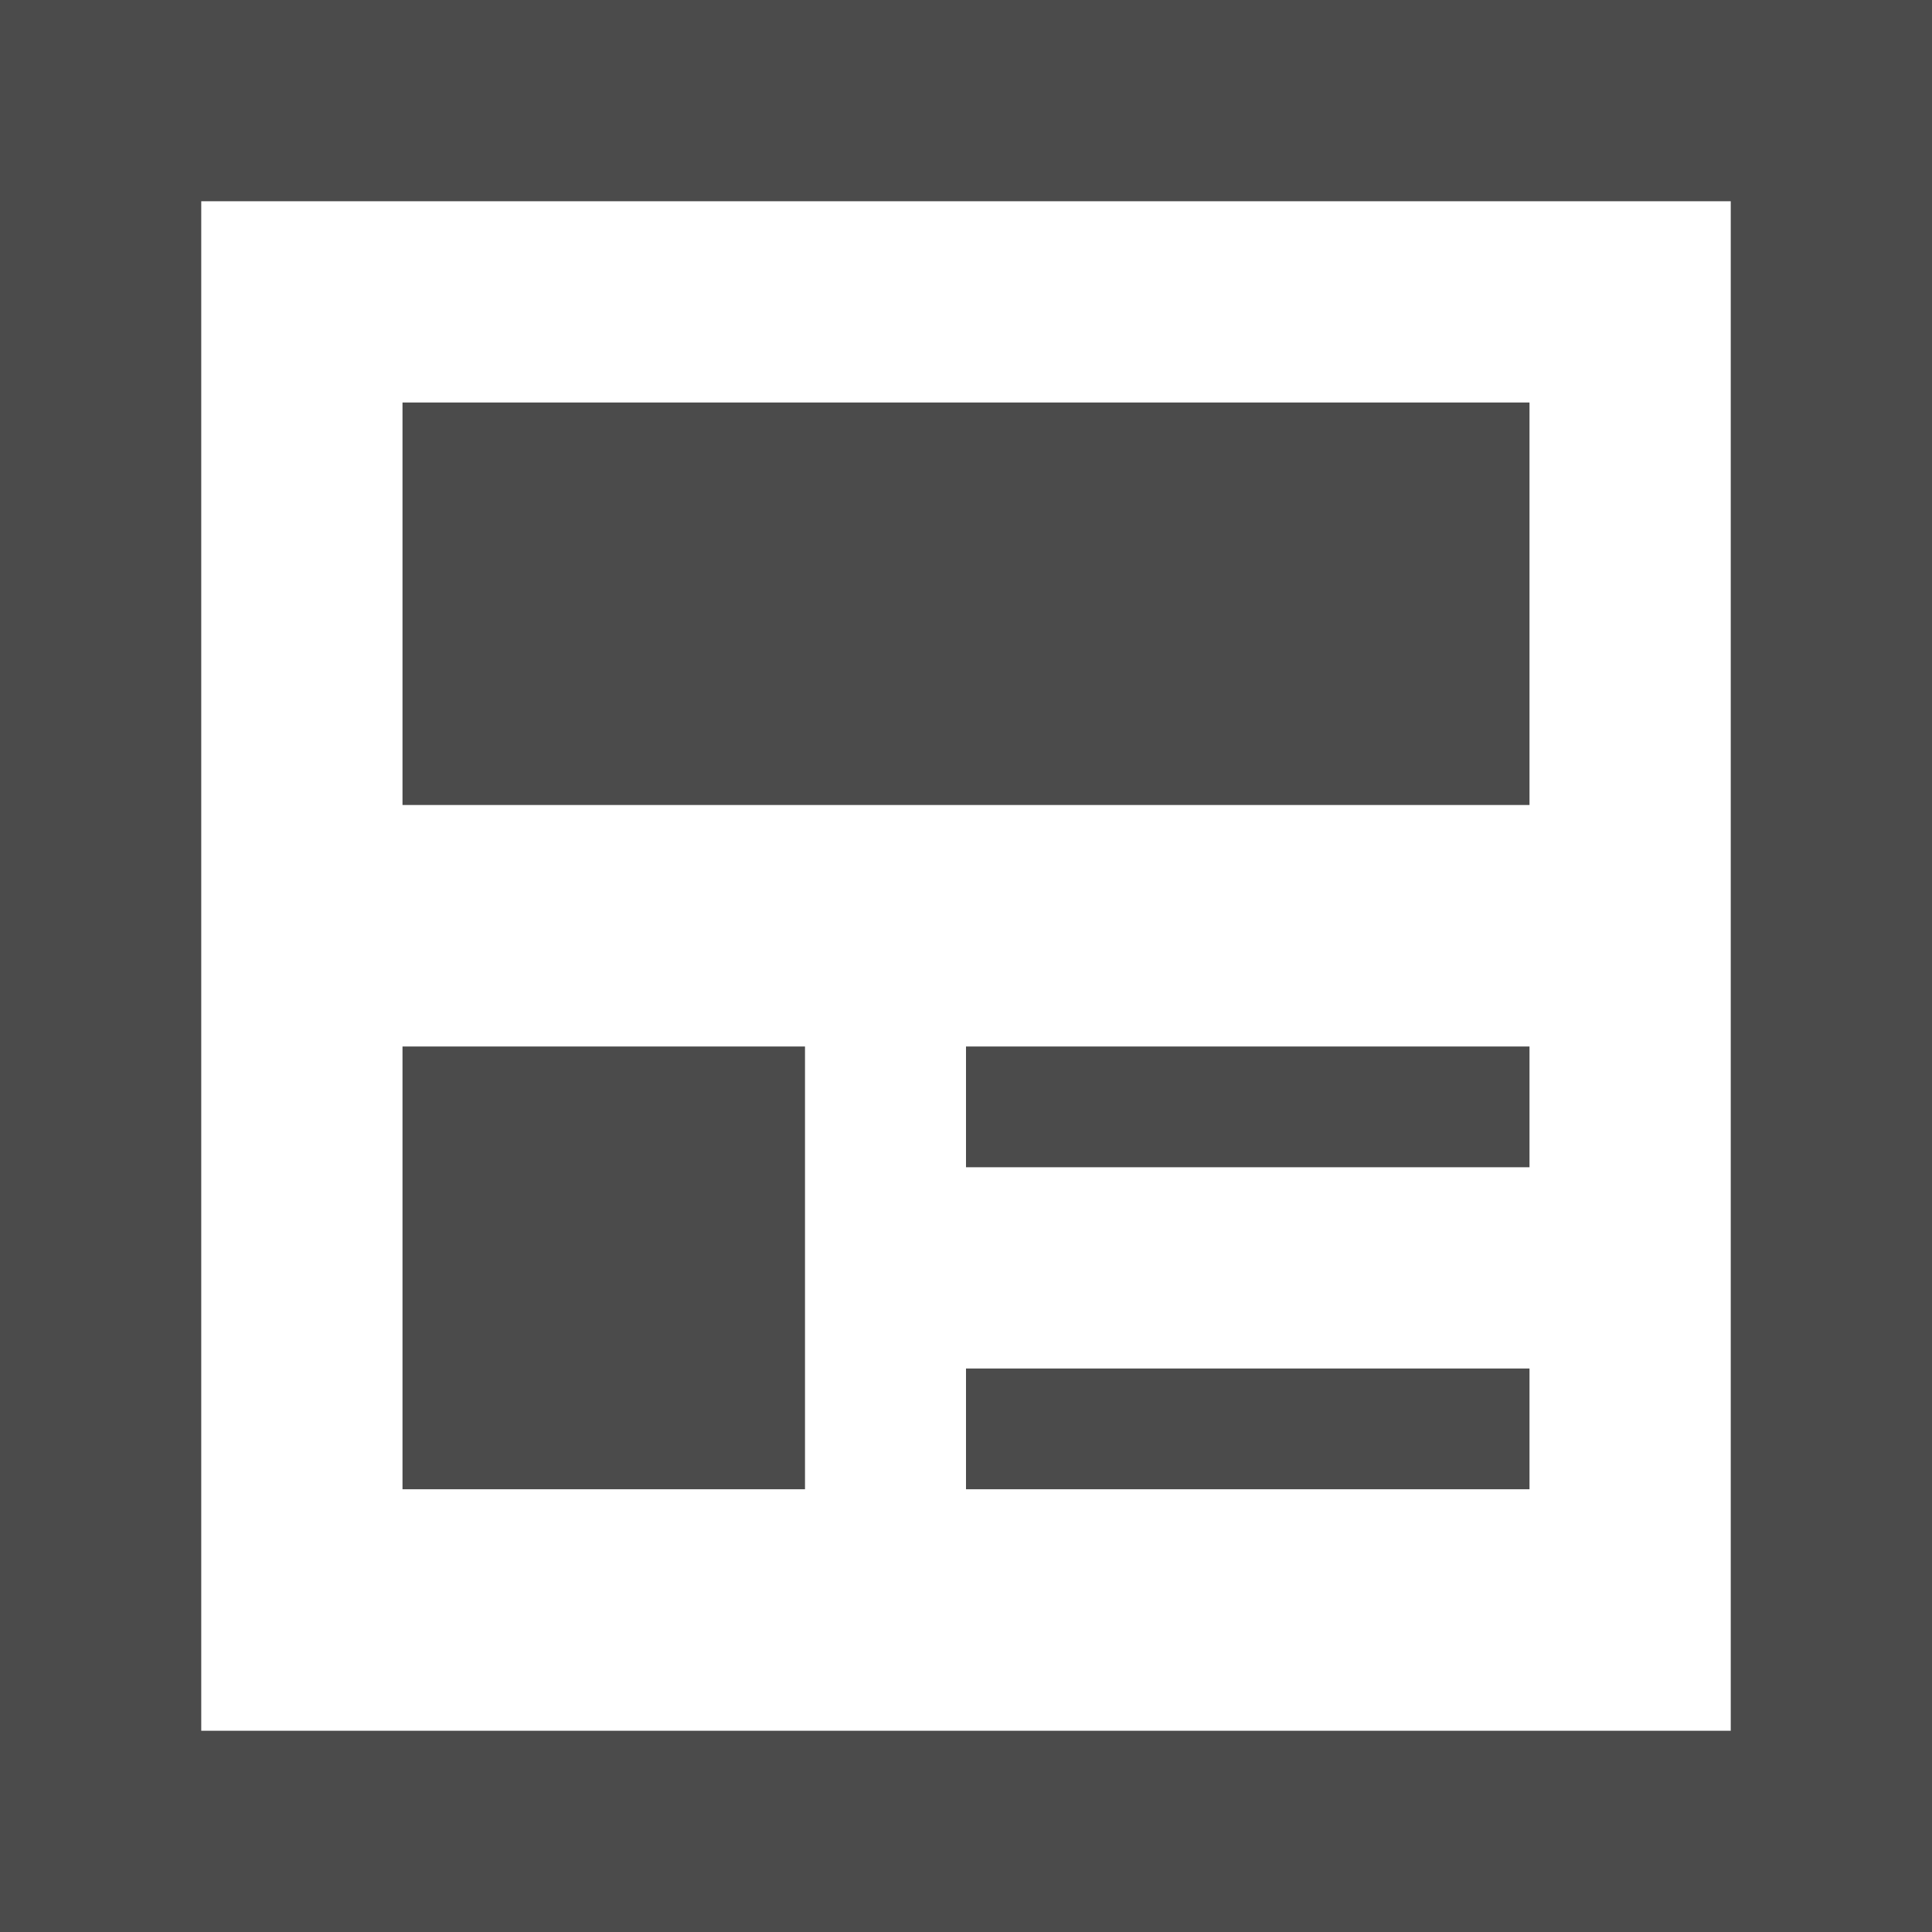 <!--?xml version="1.0" encoding="utf-8"?-->
<!-- Generator: Adobe Illustrator 18.1.1, SVG Export Plug-In . SVG Version: 6.00 Build 0)  -->

<svg version="1.1" id="_x32_" xmlns="http://www.w3.org/2000/svg" xmlns:xlink="http://www.w3.org/1999/xlink" x="0px" y="0px" viewBox="0 0 512 512" style="width: 128px; height: 128px; opacity: 1;" xml:space="preserve">
<style type="text/css">
	.st0{fill:#4B4B4B;}
</style>
<g>
	<rect x="106.667" y="106.667" class="st0" width="298.666" height="106.666" style="fill: rgb(75, 75, 75);"></rect>
	<path class="st0" d="M0,0v512h512V0H0z M458.667,458.667H53.333V53.333h405.334V458.667z" style="fill: rgb(75, 75, 75);"></path>
	<rect x="256" y="277.333" class="st0" width="149.333" height="32" style="fill: rgb(75, 75, 75);"></rect>
	<rect x="256" y="362.667" class="st0" width="149.333" height="32" style="fill: rgb(75, 75, 75);"></rect>
	<rect x="106.667" y="277.333" class="st0" width="106.666" height="117.334" style="fill: rgb(75, 75, 75);"></rect>
</g>
</svg>
